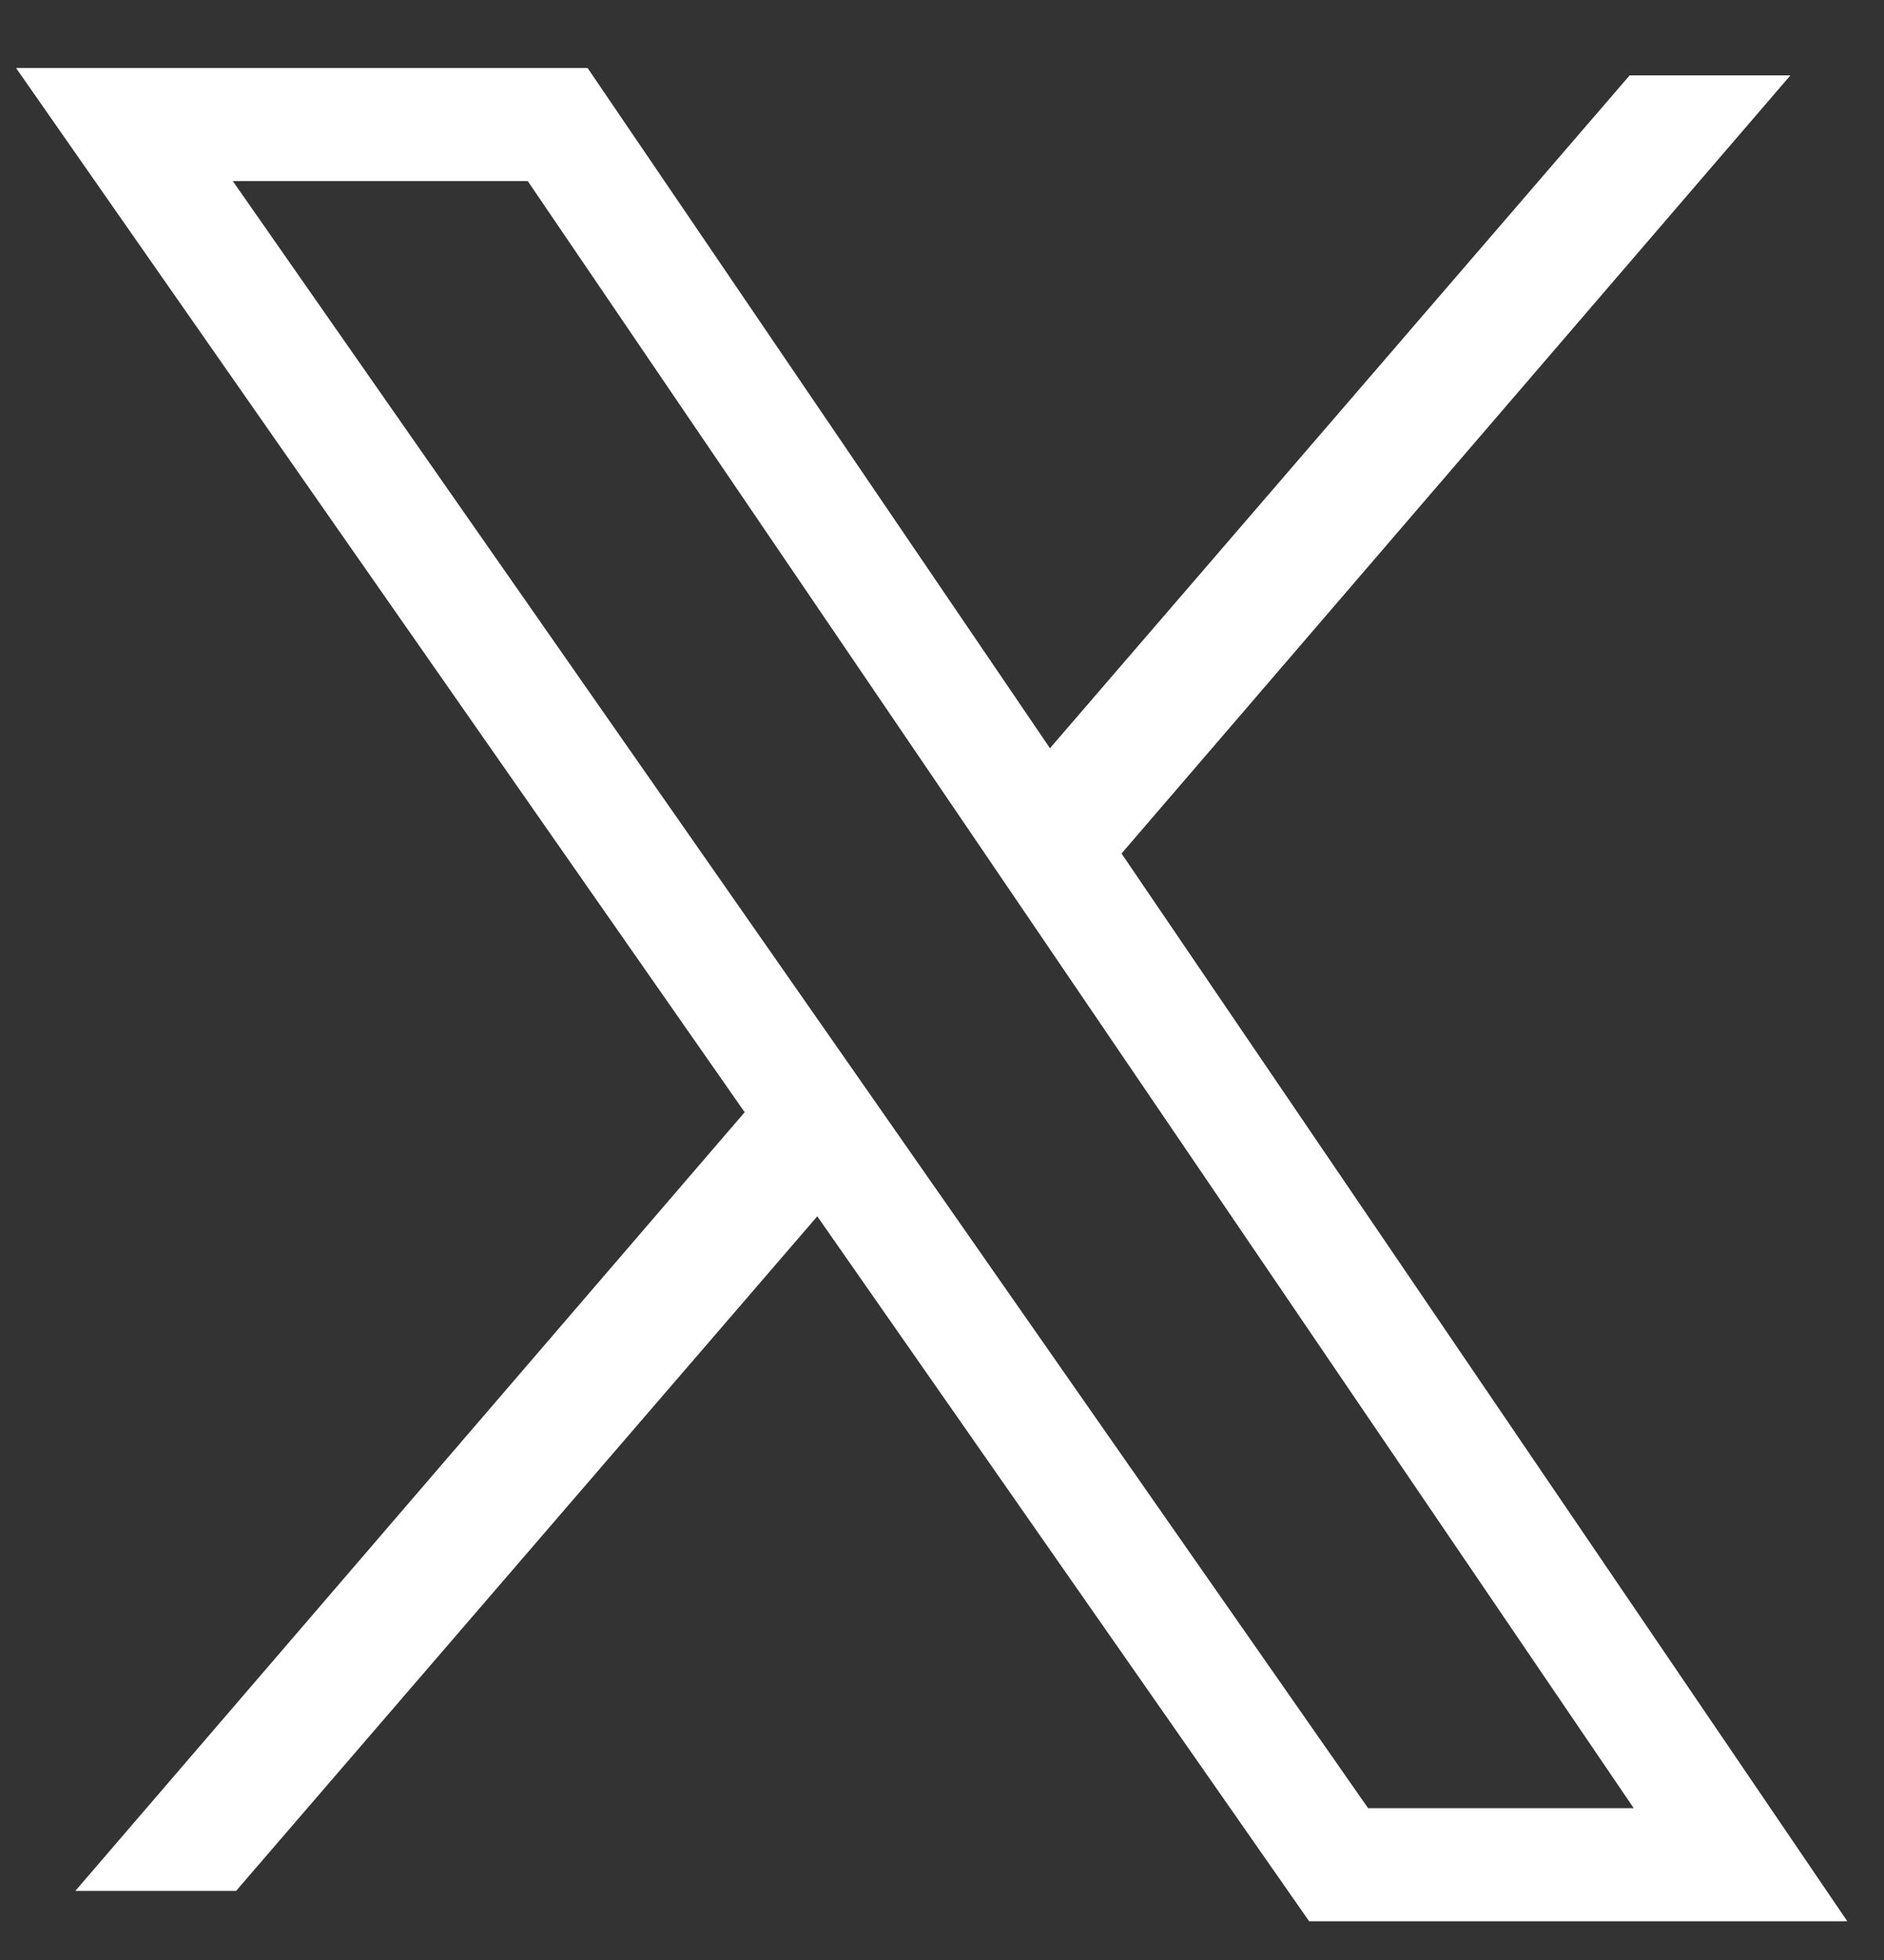 <svg width="25" height="26" viewBox="0 0 25 26" fill="none" xmlns="http://www.w3.org/2000/svg">
<rect x="0" y="0" width="25" height="26" fill="#333333" stroke="none"/>
<path d="M7.4 1.652H1.651L17.763 24.736H23.096L7.4 1.652Z" stroke="white" stroke-width="1.5"/>
<path d="M21.625 1L13.777 10.106L14.731 11.498L23.758 1H21.625Z" fill="white"/>
<path d="M3.133 25.083L10.981 15.977L10.027 14.585L1 25.083L3.133 25.083Z" fill="white"/>
</svg>
